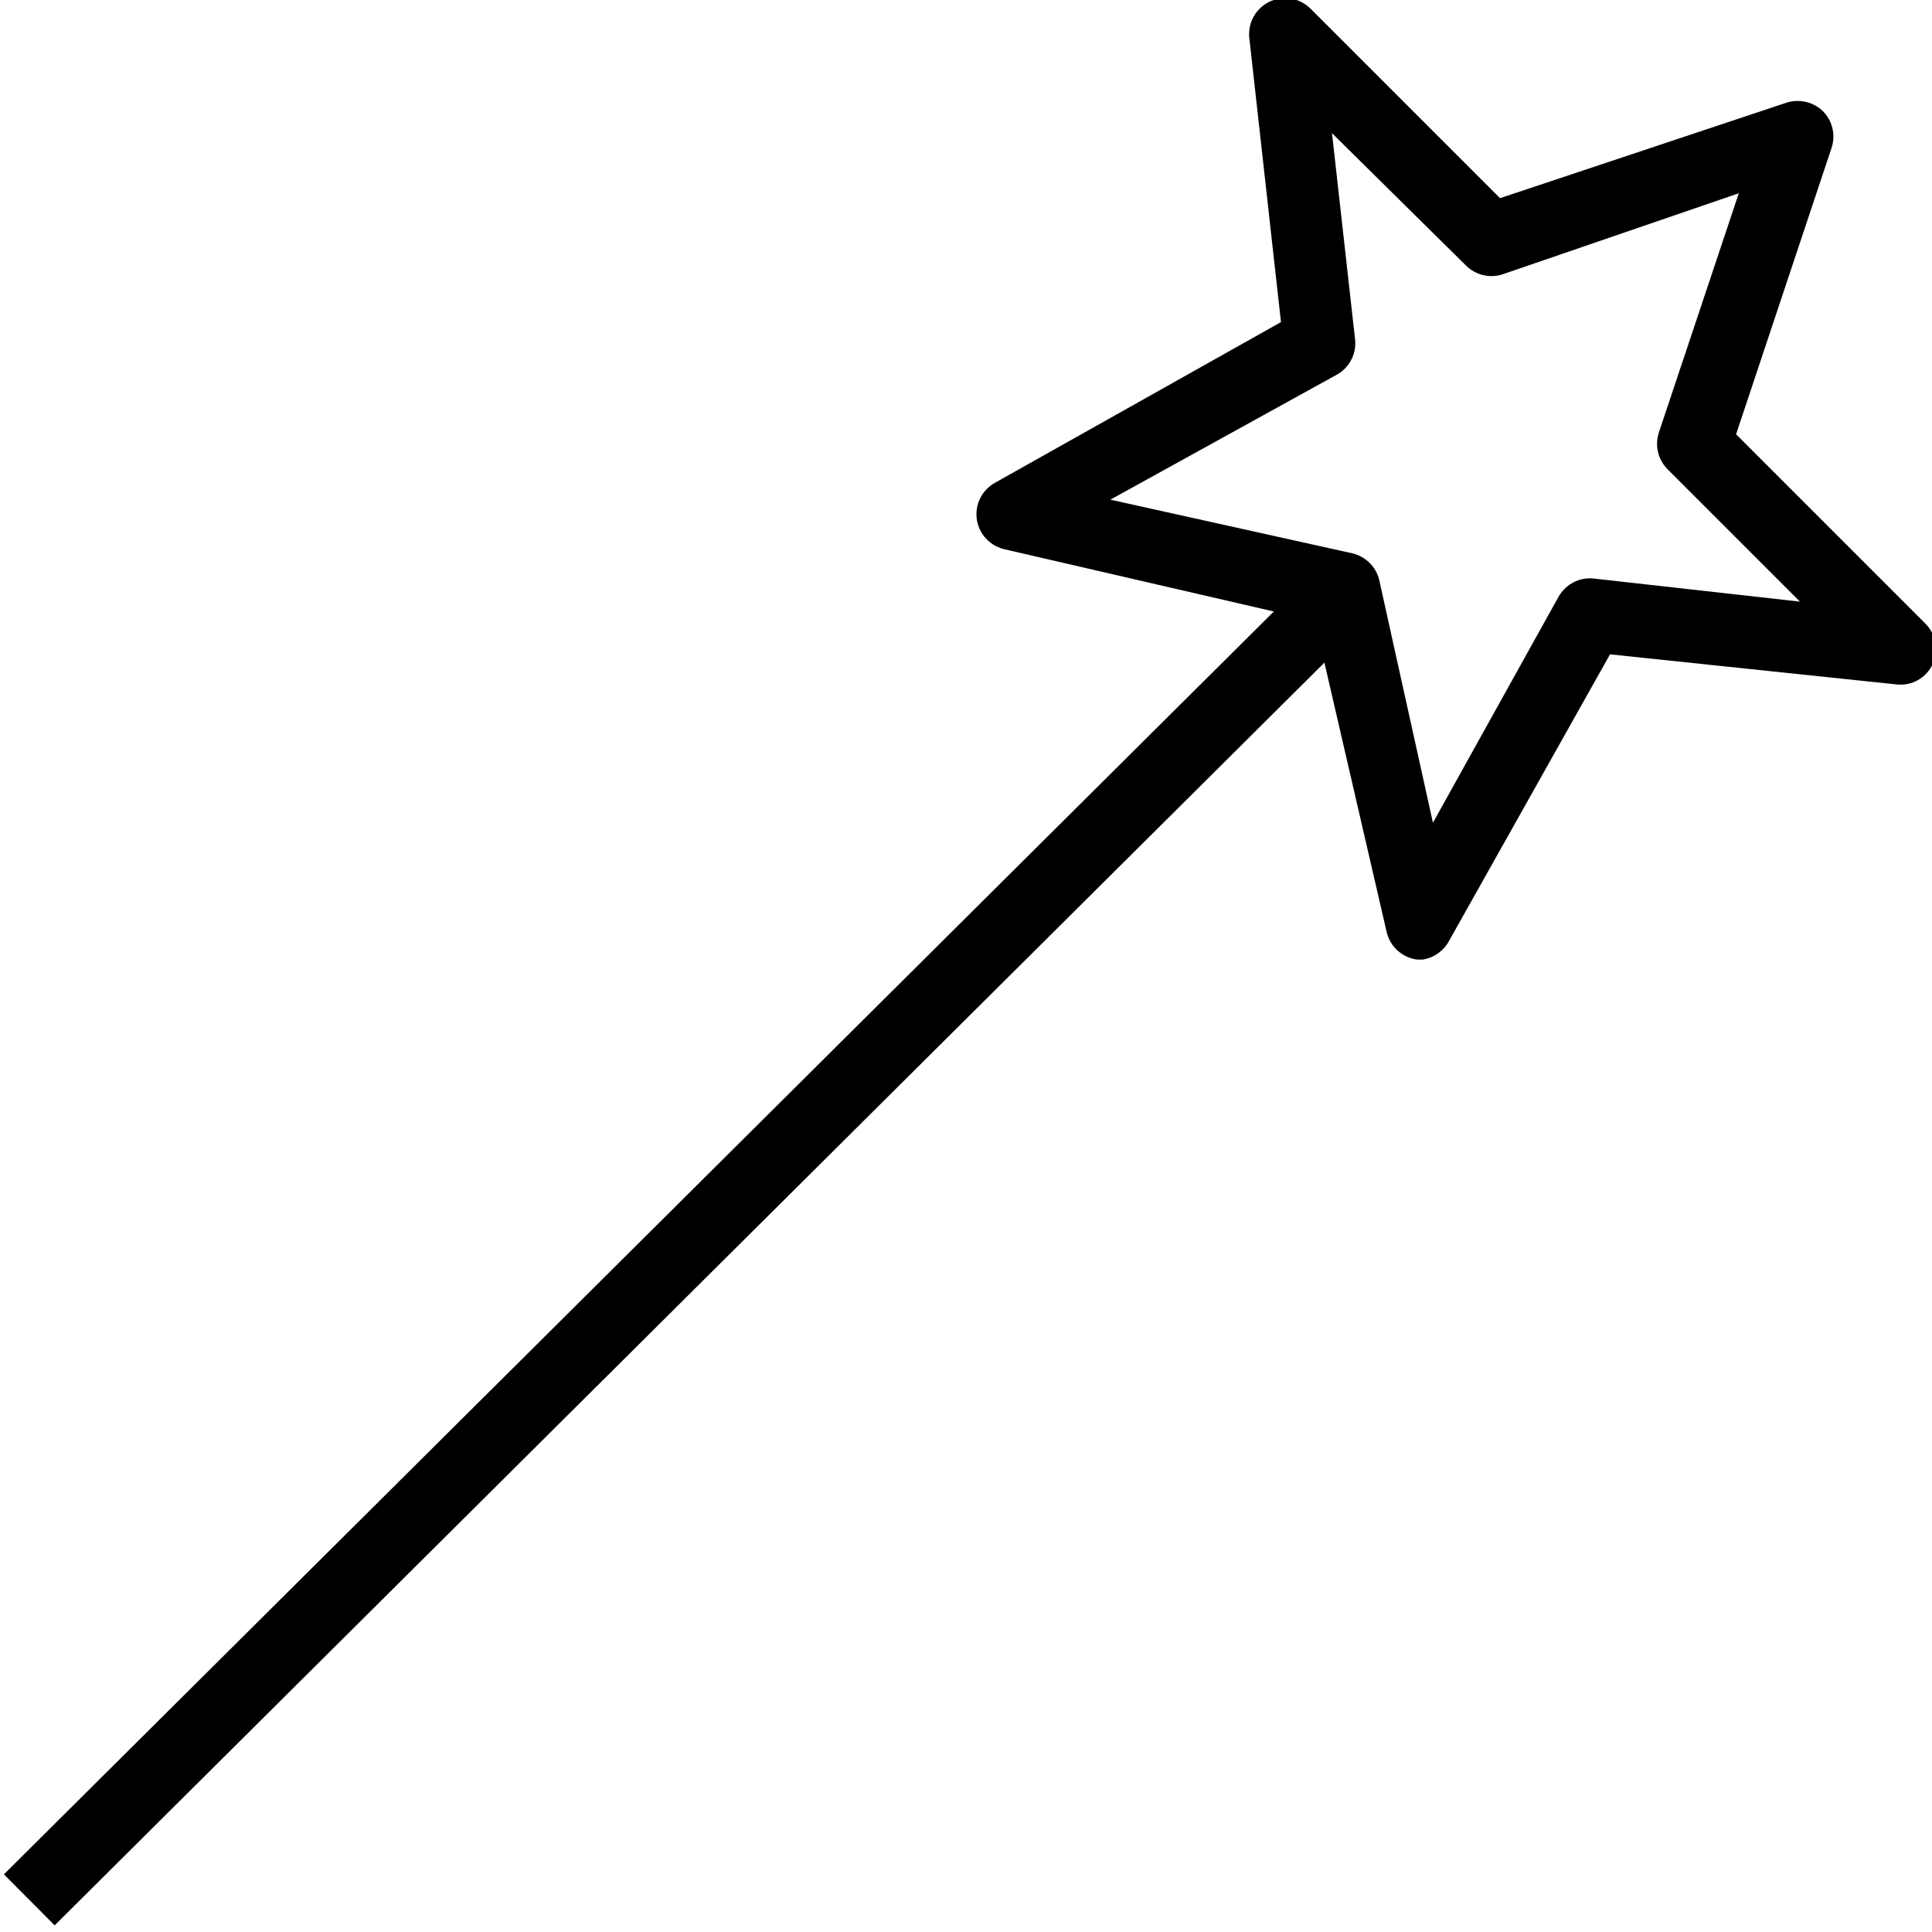 <?xml version="1.0" encoding="utf-8"?>
<!-- Generated by IcoMoon.io -->
<!DOCTYPE svg PUBLIC "-//W3C//DTD SVG 1.1//EN" "http://www.w3.org/Graphics/SVG/1.1/DTD/svg11.dtd">
<svg version="1.1" xmlns="http://www.w3.org/2000/svg" xmlns:xlink="http://www.w3.org/1999/xlink" width="32" height="32" viewBox="0 0 32 32">
<path d="M0.065 31.045l21.775-21.654 0.84 0.845-21.775 21.654-0.84-0.845z"></path>
<path d="M23.546 15.893h-0.080c-0.245-0.035-0.44-0.215-0.497-0.449l-1.192-5.159-5.155-1.191c-0.26-0.068-0.449-0.3-0.449-0.577 0-0.219 0.119-0.411 0.295-0.514l4.749-2.668-0.524-4.702c-0.003-0.021-0.004-0.044-0.004-0.068 0-0.329 0.267-0.596 0.596-0.596 0.165 0 0.314 0.067 0.422 0.175l3.138 3.138 4.746-1.582c0.055-0.018 0.118-0.028 0.183-0.028 0.164 0 0.312 0.065 0.421 0.171 0.106 0.107 0.172 0.255 0.172 0.418 0 0.066-0.011 0.13-0.031 0.19l-1.581 4.742 3.138 3.138c0.107 0.108 0.173 0.256 0.173 0.42 0 0.093-0.021 0.181-0.059 0.259-0.095 0.195-0.296 0.33-0.528 0.33-0.026 0-0.053-0.002-0.078-0.005l-4.734-0.497-2.666 4.746c-0.091 0.168-0.256 0.286-0.45 0.311zM18.391 8.276l4.009 0.889c0.221 0.053 0.392 0.224 0.444 0.44l0.89 4.022 2.080-3.742c0.104-0.184 0.298-0.306 0.52-0.306 0.023 0 0.046 0.001 0.069 0.004l3.41 0.382-2.195-2.195c-0.106-0.108-0.172-0.255-0.172-0.419 0-0.066 0.011-0.13 0.031-0.19l1.323-3.96-3.911 1.342c-0.055 0.019-0.119 0.030-0.186 0.030-0.163 0-0.311-0.066-0.419-0.172l-2.222-2.195 0.382 3.413c0.002 0.020 0.004 0.043 0.004 0.066 0 0.223-0.122 0.417-0.303 0.519z"></path>
</svg>
